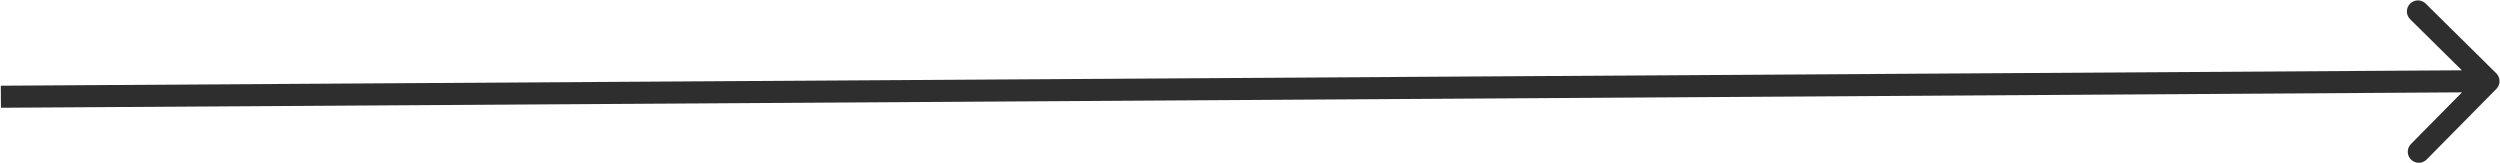 <?xml version="1.0" encoding="UTF-8"?> <svg xmlns="http://www.w3.org/2000/svg" width="2834" height="185" viewBox="0 0 2834 185" fill="none"> <path d="M2829.89 100.783C2834.74 95.871 2834.69 87.957 2829.78 83.106L2749.73 4.056C2744.82 -0.795 2736.91 -0.745 2732.06 4.167C2727.2 9.079 2727.25 16.993 2732.17 21.844L2803.32 92.111L2733.05 163.263C2728.2 168.175 2728.25 176.089 2733.16 180.94C2738.07 185.791 2745.99 185.741 2750.84 180.829L2829.89 100.783ZM1.078 122.154L2821.07 104.5L2820.92 79.5L0.922 97.154L1.078 122.154Z" fill="#2E2E2E"></path> </svg> 